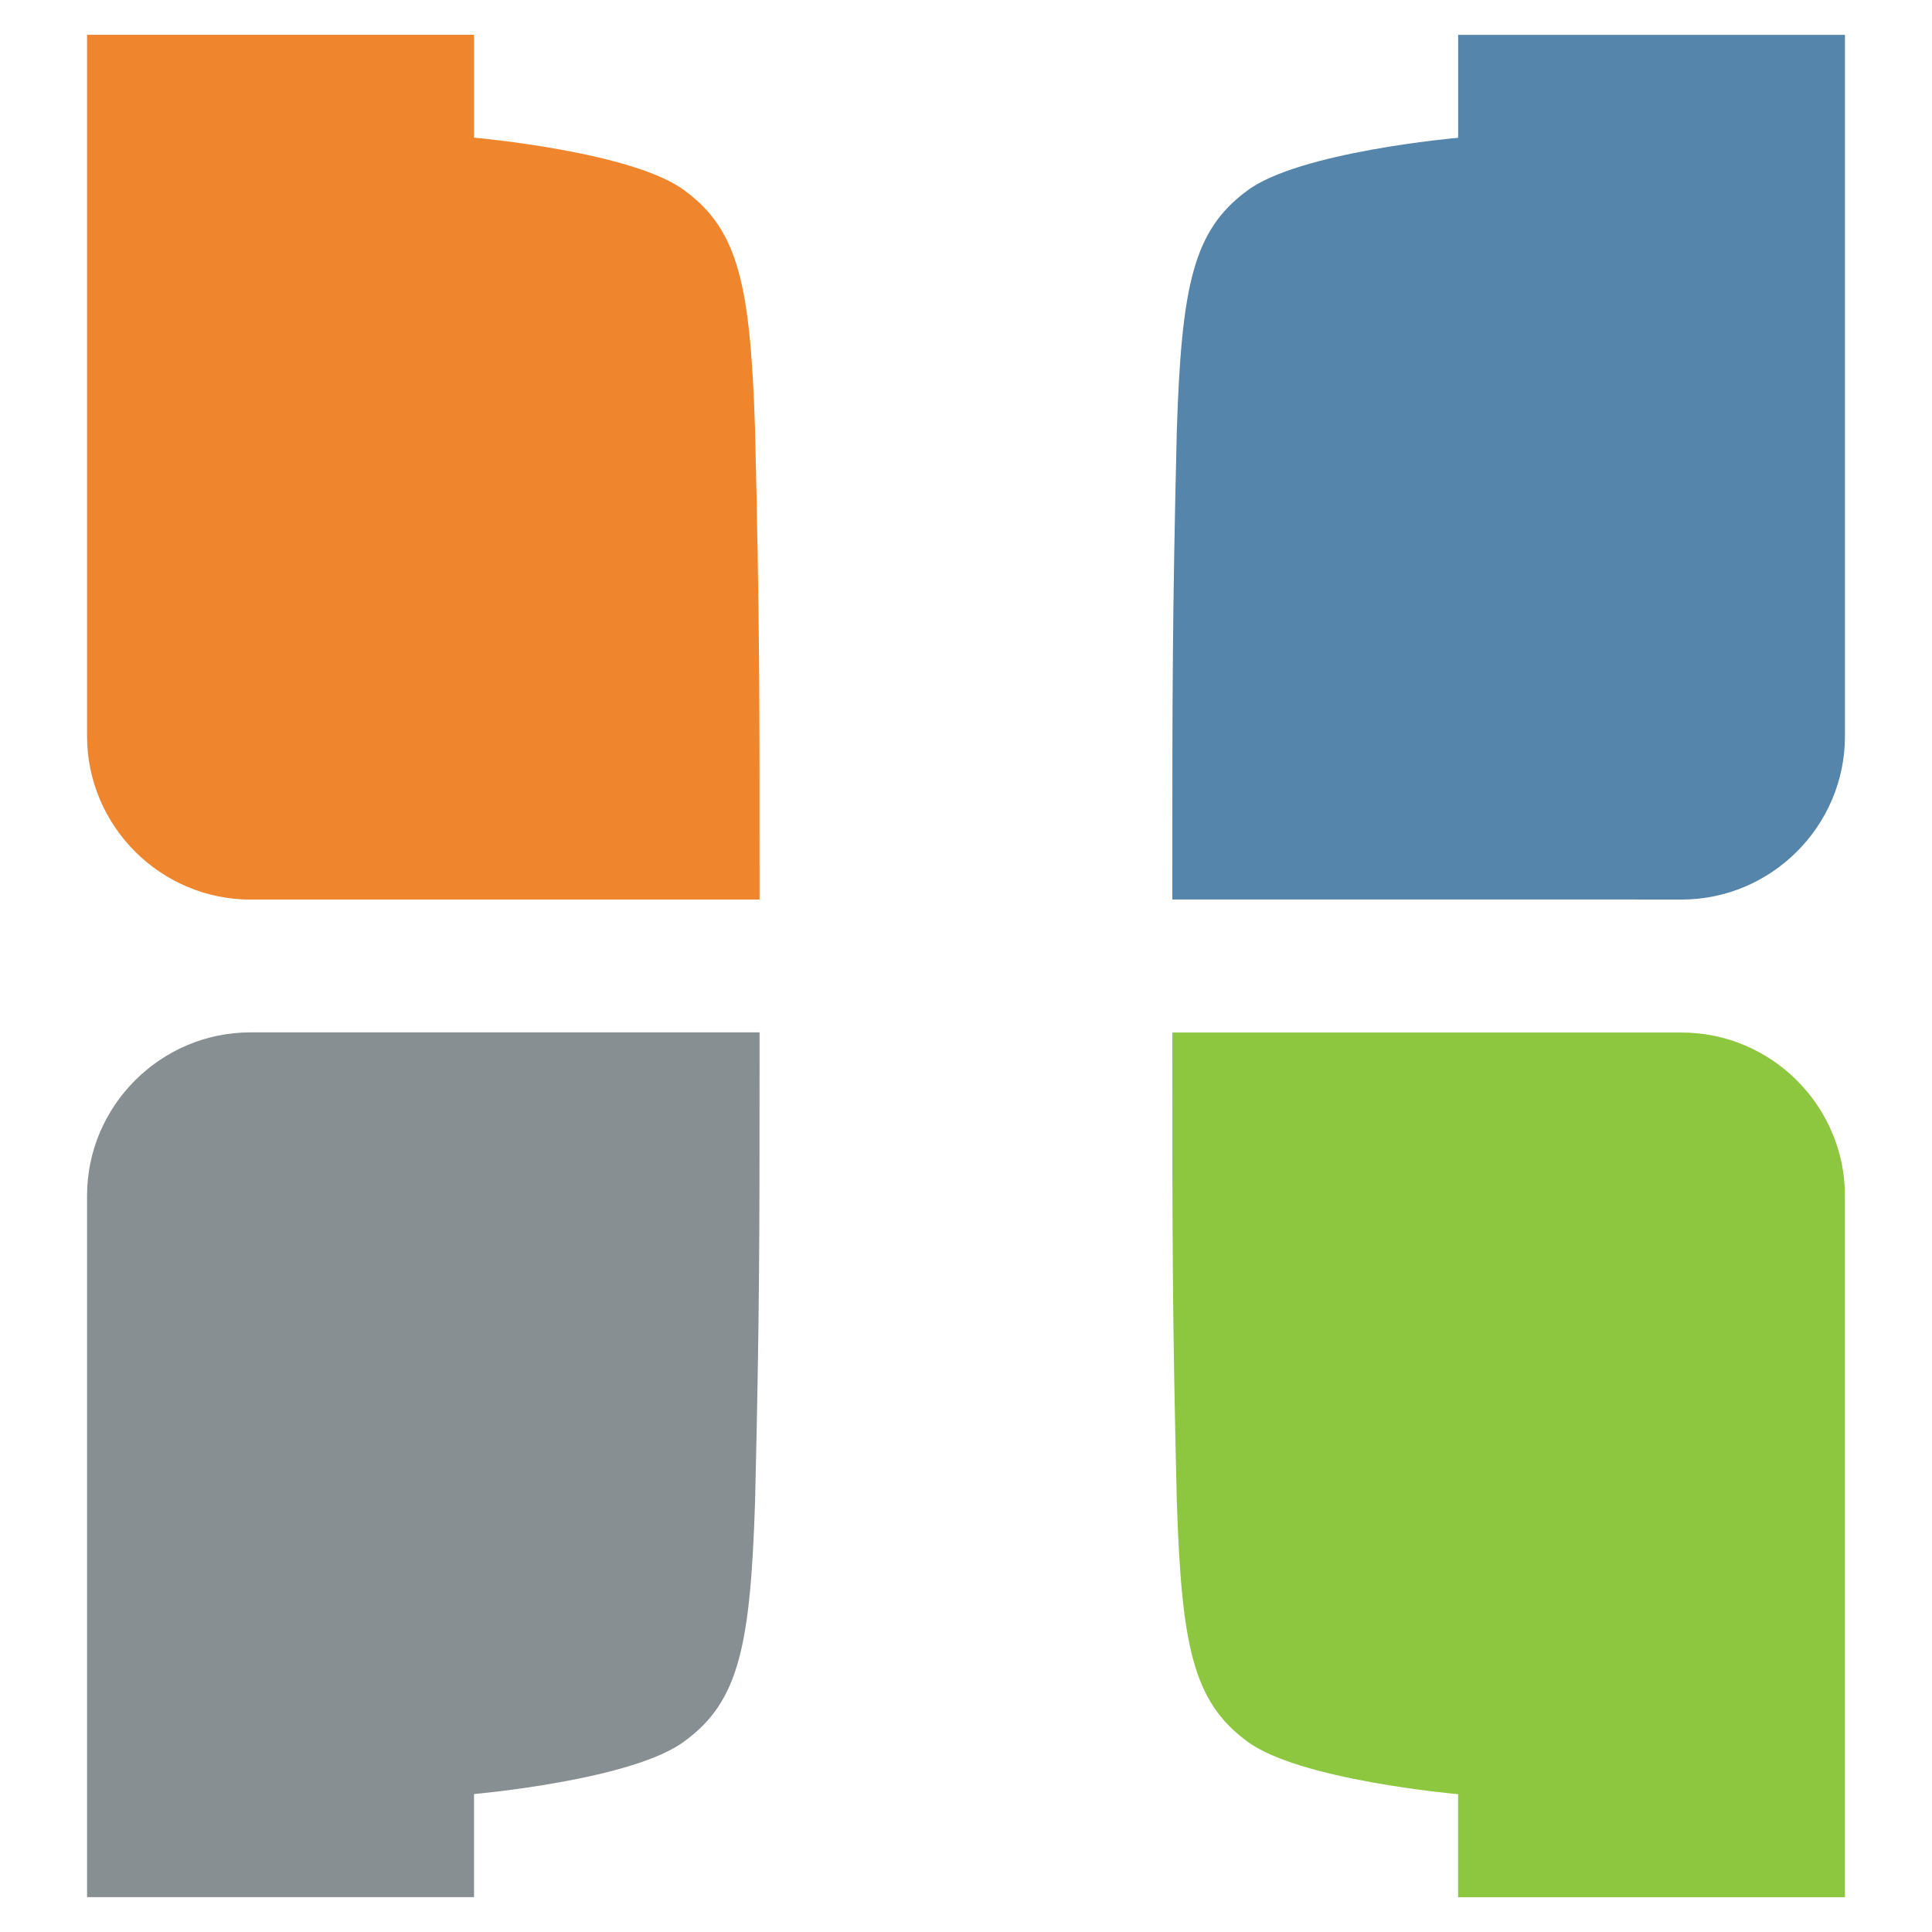 <svg xmlns="http://www.w3.org/2000/svg" id="Layer_1" viewBox="0 0 512 512"><defs><style>.cls-1{fill:#8dc63f;}.cls-1,.cls-2,.cls-3,.cls-4{stroke-width:0px;}.cls-2{fill:#5585aa;}.cls-3{fill:#ef852d;}.cls-4{fill:#878f93;}</style></defs><path class="cls-3" d="M78.36,238.39h-12c-23.8,0-43.29-19.49-43.29-43.31V9.22h102.55v27.26s42.45,3.71,55.99,14.15c14.18,10.51,17.26,25.19,18.49,63.34,1.19,49.85,1.19,70.15,1.19,117.58v6.83h-122.93"></path><path class="cls-4" d="M78.36,273.59h-12c-23.8,0-43.29,19.5-43.29,43.27v185.9h102.55v-27.32s42.45-3.71,55.99-14.15c14.18-10.46,17.26-25.16,18.49-63.33,1.19-49.88,1.19-70.18,1.19-117.56v-6.81h-122.93"></path><path class="cls-1" d="M433.67,273.63h11.98c23.76,0,43.28,19.46,43.28,43.25v185.9h-102.51v-27.3s-42.47-3.72-56.06-14.11c-14.17-10.5-17.24-25.23-18.49-63.39-1.19-49.86-1.19-70.17-1.19-117.54v-6.81h122.97"></path><path class="cls-2" d="M433.67,238.39h11.98c23.76,0,43.28-19.47,43.28-43.28V9.24h-102.51v27.27s-42.47,3.71-56.06,14.14c-14.17,10.49-17.24,25.18-18.49,63.34-1.19,49.87-1.19,70.18-1.19,117.58v6.81h122.97"></path></svg>